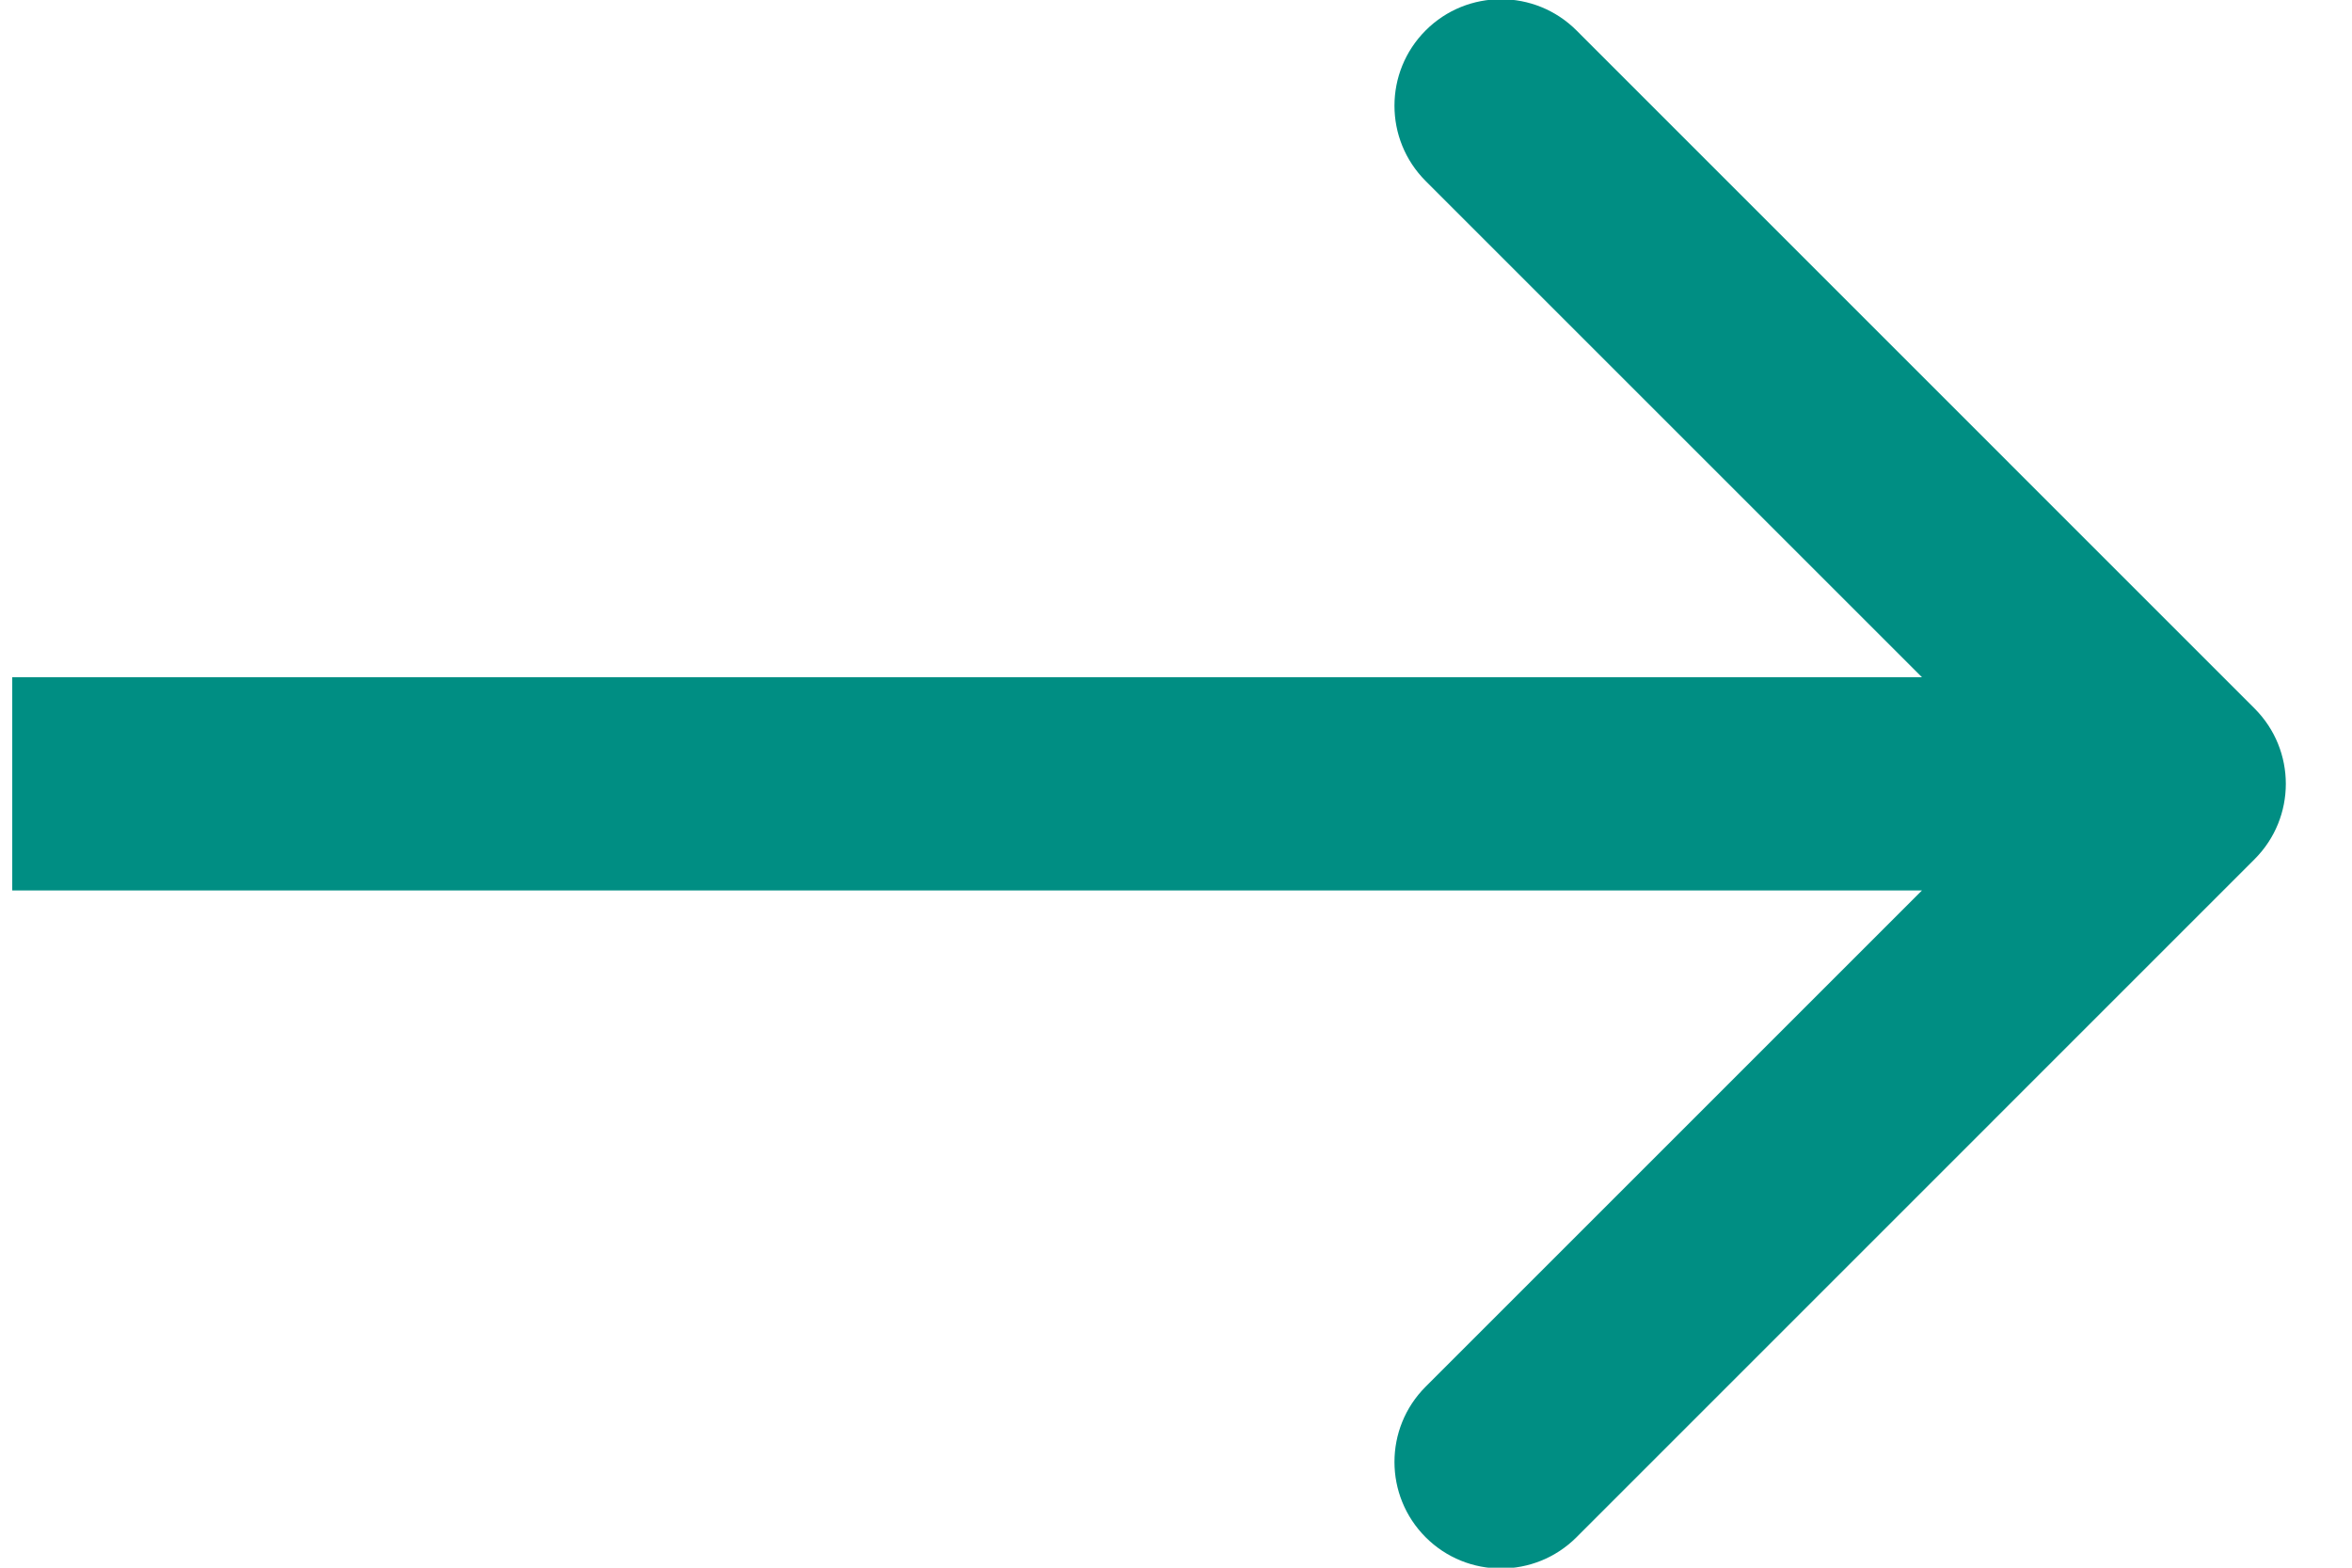 <svg width="24" height="16" viewBox="0 0 24 16" fill="none" xmlns="http://www.w3.org/2000/svg">
<path d="M23.006 8.769C23.431 8.344 23.431 7.656 23.006 7.231L16.086 0.31C15.661 -0.114 14.972 -0.114 14.548 0.31C14.123 0.735 14.123 1.423 14.548 1.848L20.7 8L14.548 14.152C14.123 14.576 14.123 15.265 14.548 15.69C14.972 16.114 15.661 16.114 16.086 15.69L23.006 8.769ZM0.125 9.088H22.238V6.912H0.125V9.088Z" fill="#008E83"/>
</svg>
